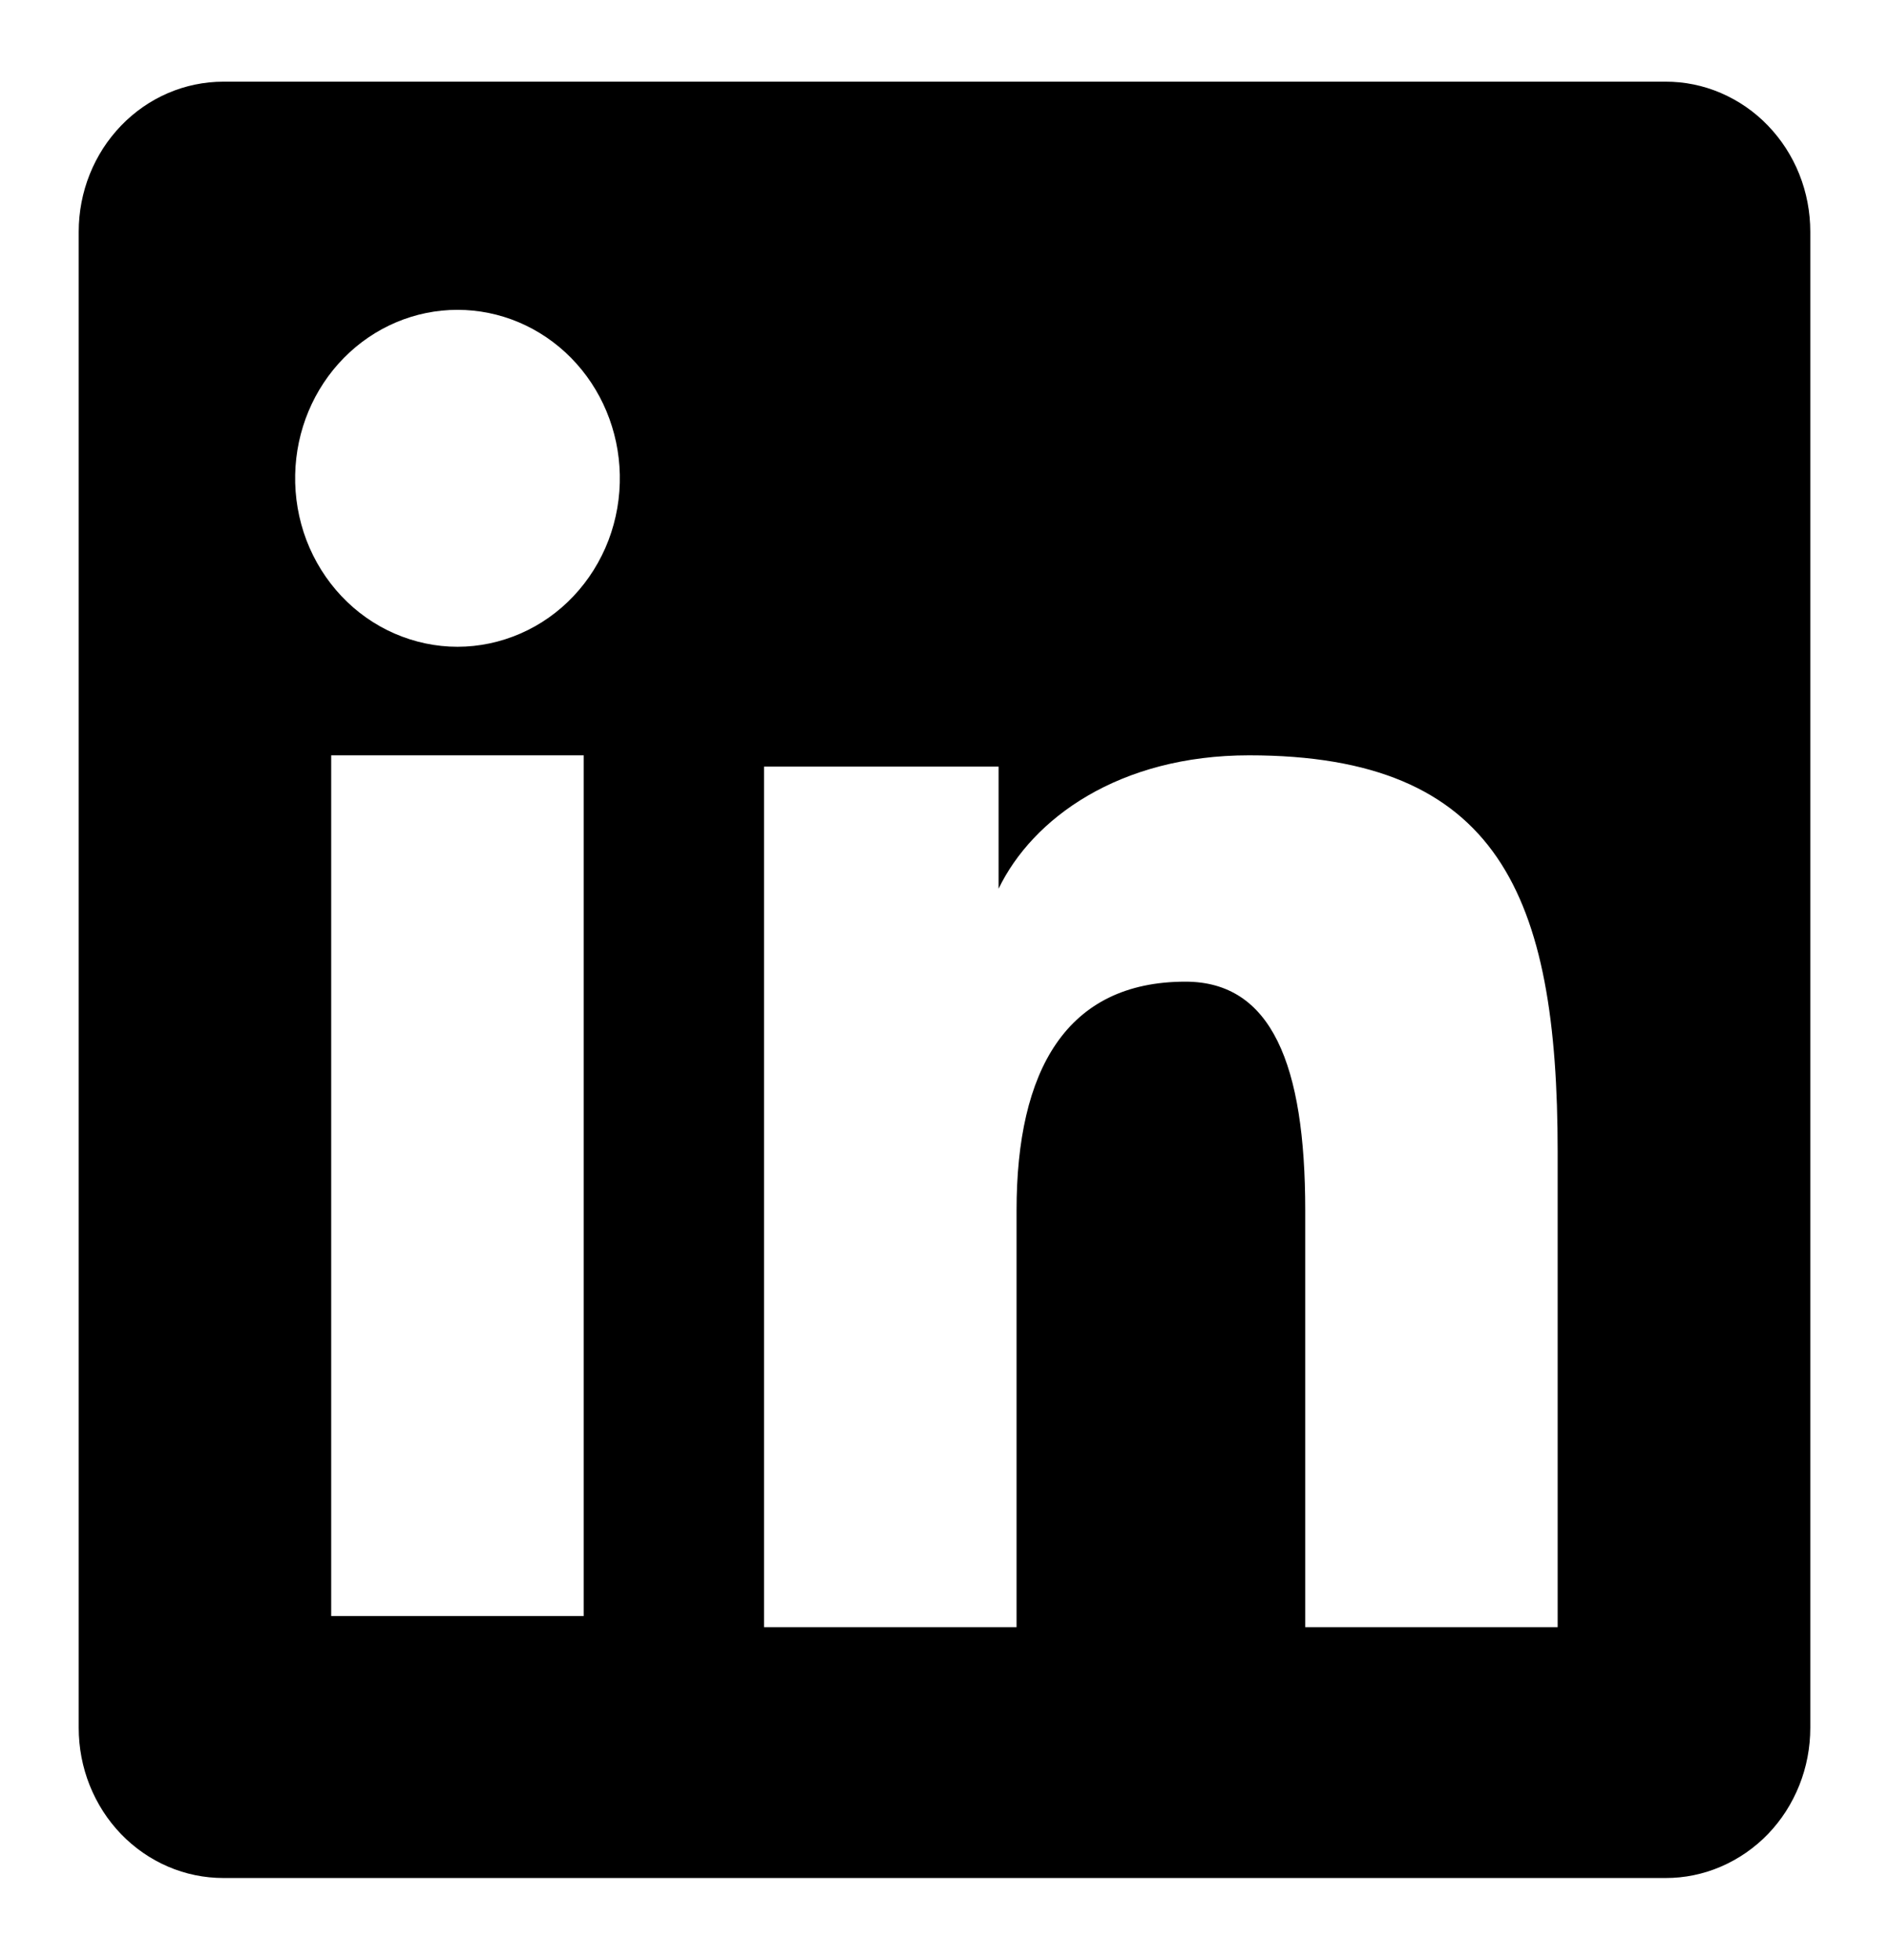 <svg width="27" height="28" viewBox="0 0 27 28" fill="none" xmlns="http://www.w3.org/2000/svg">
<path fill-rule="evenodd" clip-rule="evenodd" d="M1.125 3.311C1.125 2.742 1.343 2.197 1.731 1.795C2.118 1.393 2.644 1.167 3.193 1.167H23.805C24.077 1.166 24.346 1.221 24.597 1.329C24.848 1.437 25.077 1.594 25.269 1.794C25.461 1.993 25.614 2.229 25.718 2.49C25.822 2.75 25.875 3.029 25.875 3.311V24.687C25.875 24.969 25.822 25.248 25.718 25.508C25.614 25.769 25.462 26.006 25.27 26.205C25.078 26.404 24.849 26.562 24.598 26.67C24.347 26.778 24.078 26.834 23.806 26.833H3.193C2.921 26.833 2.652 26.778 2.401 26.67C2.15 26.562 1.922 26.404 1.73 26.205C1.538 26.006 1.386 25.769 1.282 25.509C1.178 25.248 1.125 24.97 1.125 24.688V3.311ZM10.921 10.953H14.273V12.698C14.757 11.695 15.994 10.792 17.854 10.792C21.419 10.792 22.264 12.79 22.264 16.457V23.249H18.656V17.292C18.656 15.204 18.172 14.026 16.944 14.026C15.239 14.026 14.53 15.296 14.53 17.292V23.249H10.921V10.953ZM4.734 23.09H8.343V10.792H4.734V23.088V23.09ZM8.859 6.781C8.866 7.101 8.811 7.42 8.698 7.718C8.584 8.016 8.414 8.288 8.198 8.517C7.982 8.746 7.724 8.928 7.439 9.052C7.154 9.176 6.848 9.241 6.539 9.241C6.23 9.241 5.924 9.176 5.639 9.052C5.354 8.928 5.096 8.746 4.88 8.517C4.664 8.288 4.494 8.016 4.38 7.718C4.267 7.42 4.212 7.101 4.219 6.781C4.232 6.152 4.482 5.553 4.916 5.113C5.35 4.673 5.932 4.427 6.539 4.427C7.146 4.427 7.728 4.673 8.162 5.113C8.596 5.553 8.846 6.152 8.859 6.781Z" fill="black"/>
</svg>

